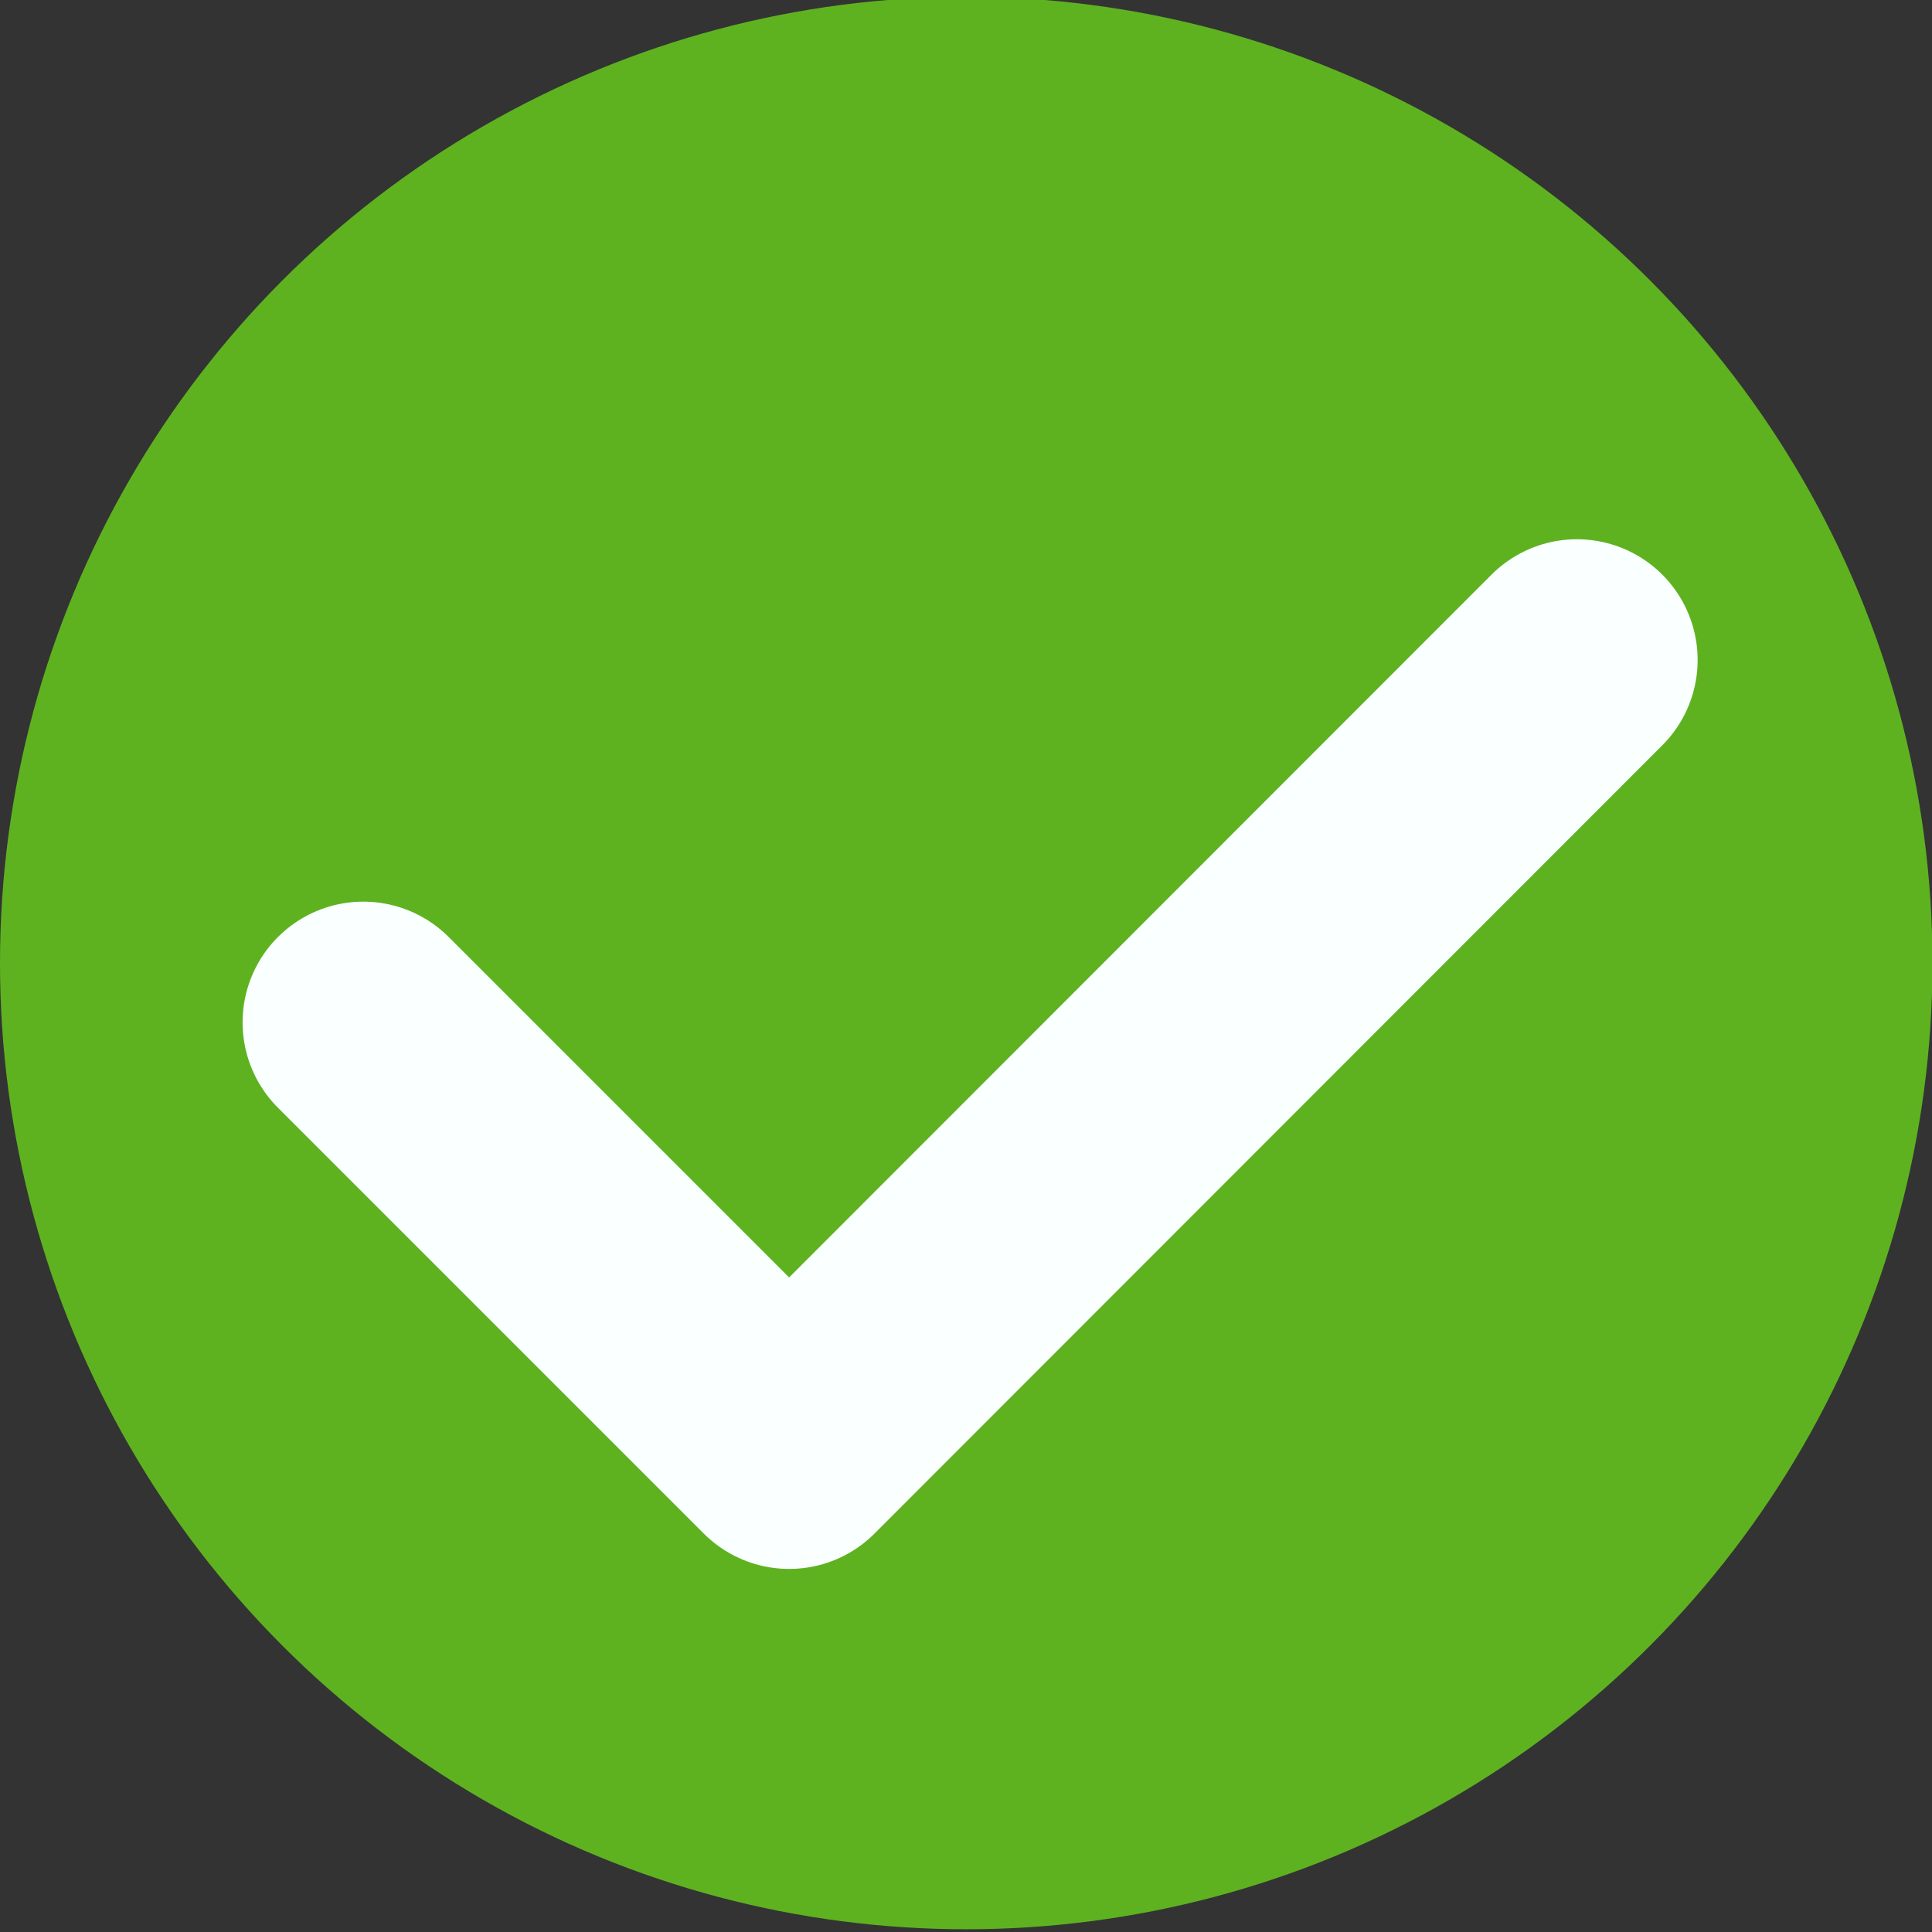 <svg xmlns="http://www.w3.org/2000/svg" height="16" width="16" version="1.1" viewBox="0 0 4.233 4.233"><rect x="0" y="0" width="4.233" height="4.233" fill="#333333" stroke="none"/><g transform="translate(0 -292.77)"><circle stroke-width=".251" cy="294.88" cx="2.117" r="2.117" fill="#5eb220"/><path stroke-linejoin="round" d="m0.796 295.01 0.933 0.933 1.726-1.727" stroke="#faffff" stroke-linecap="round" stroke-width=".529" fill="none"/></g></svg>
